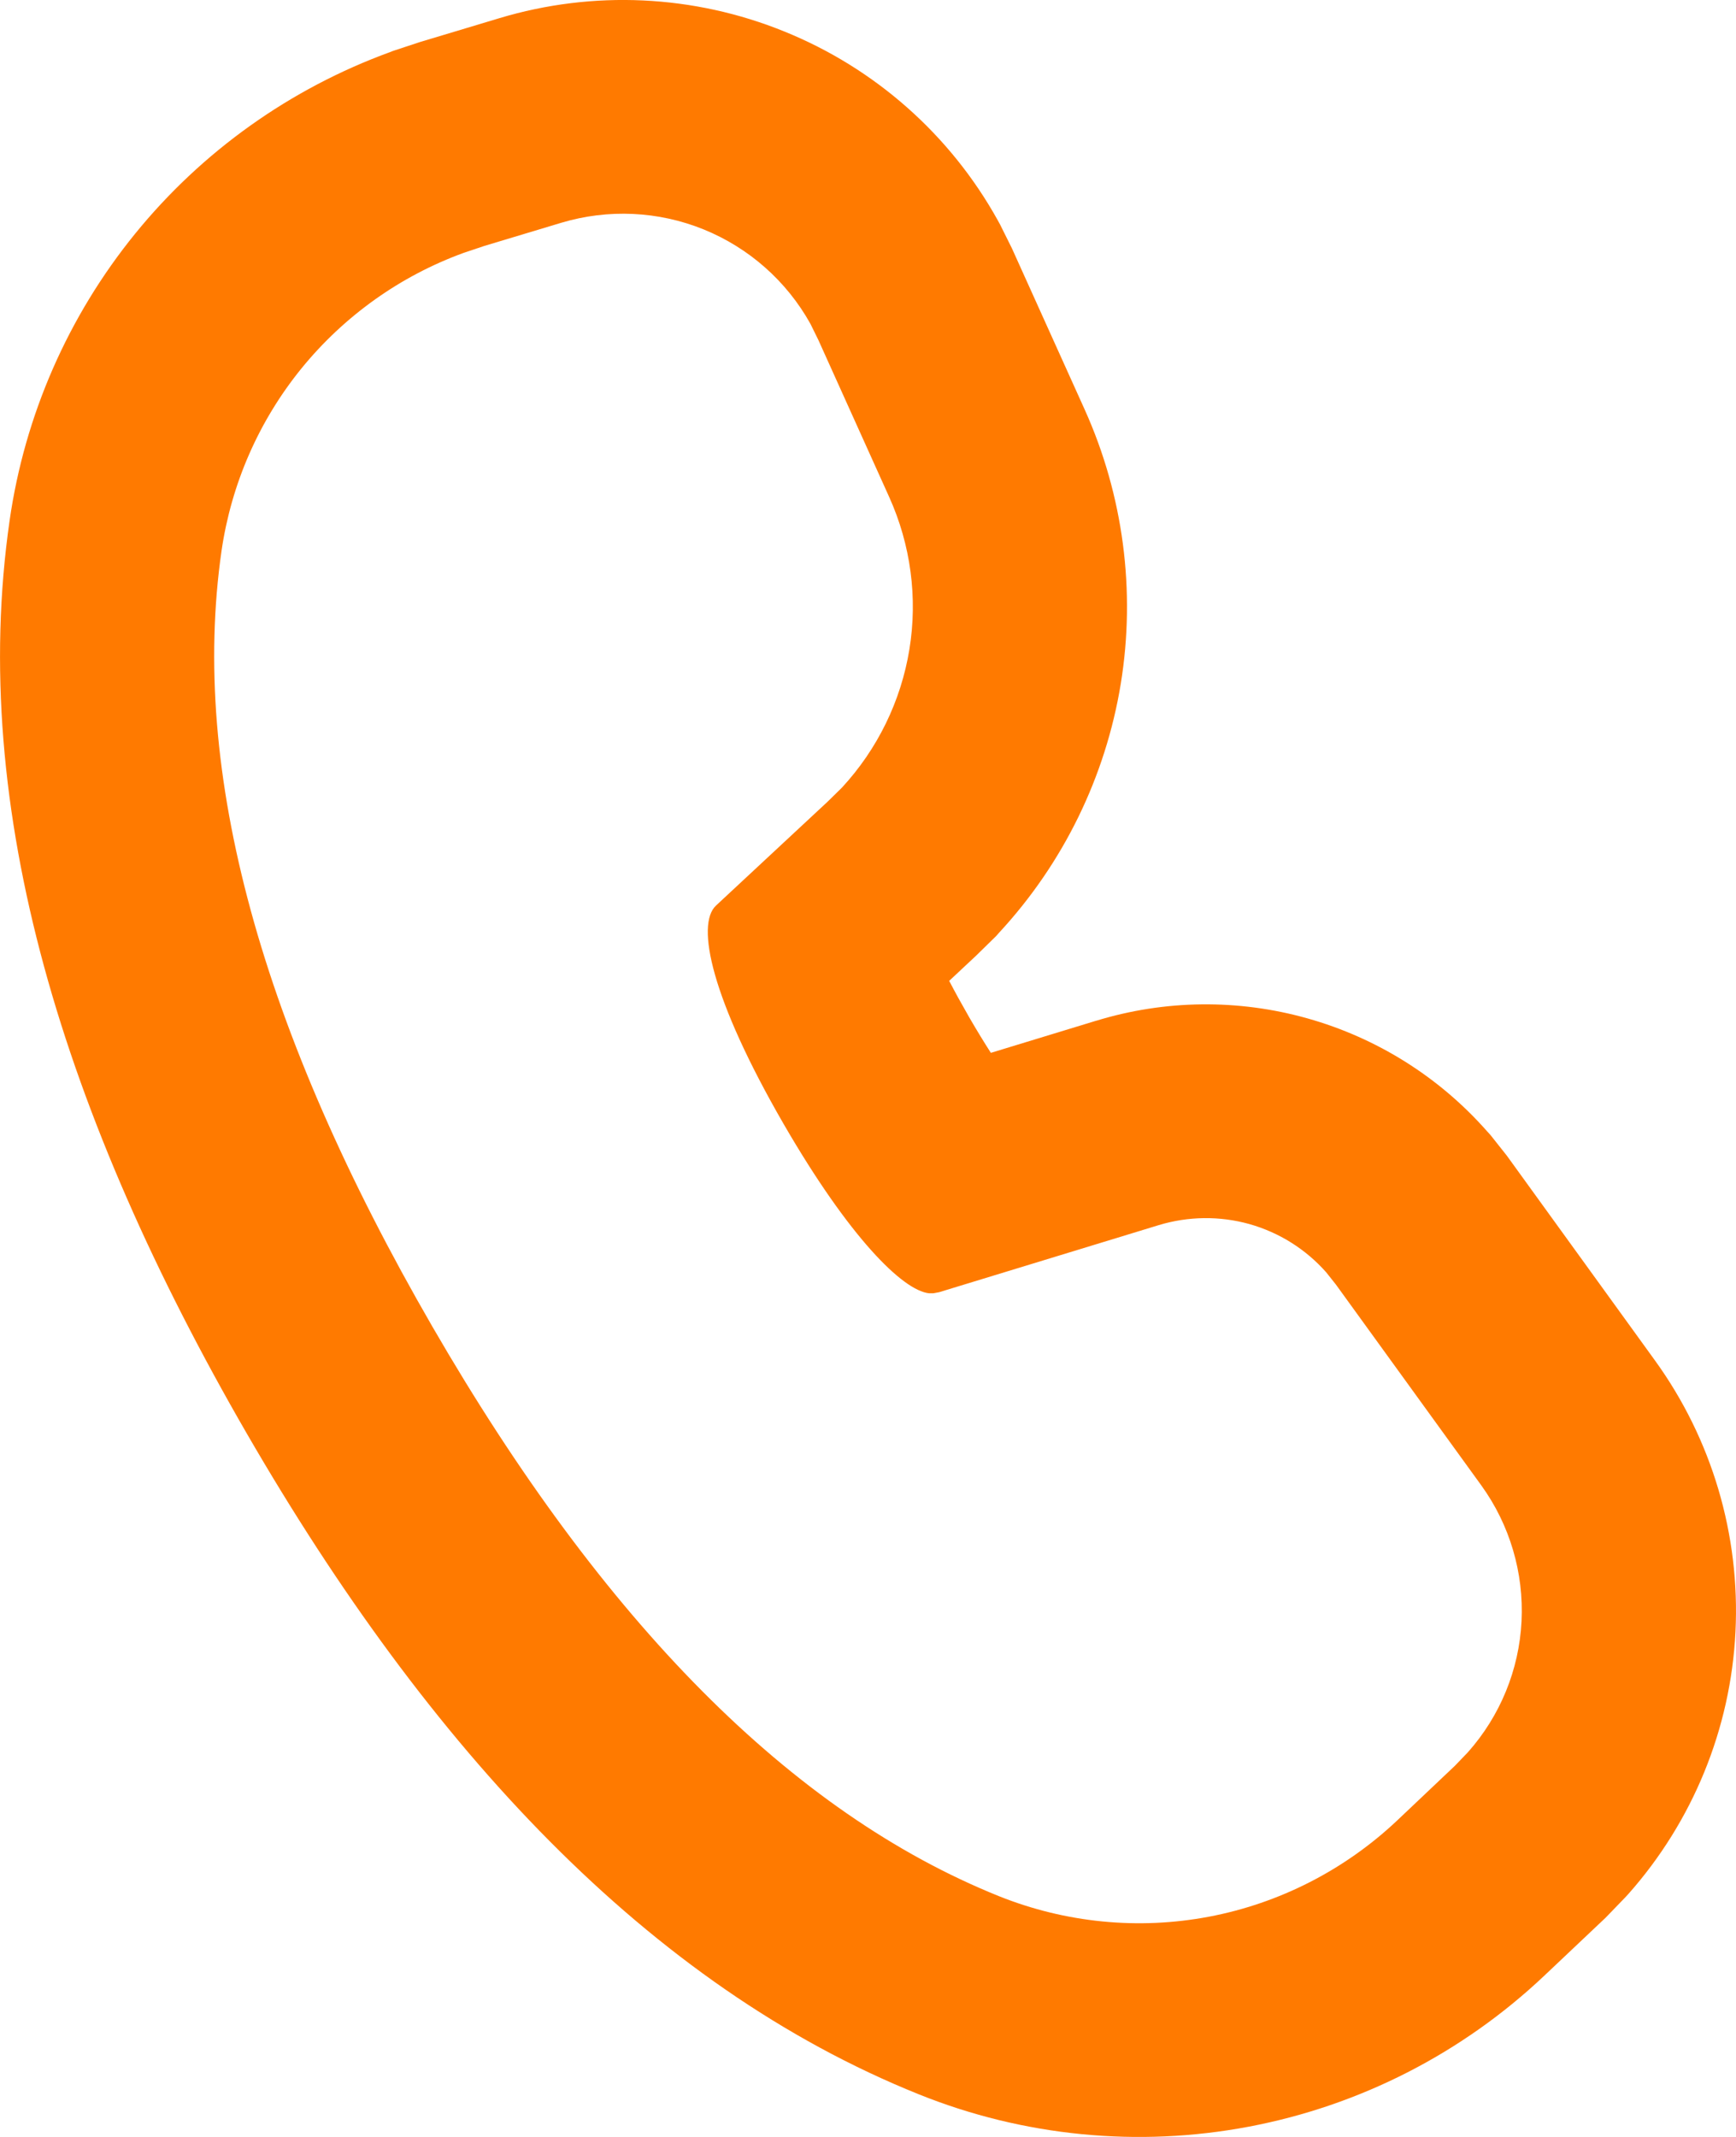 <svg width="13" height="16" viewBox="0 0 13 16" fill="none" xmlns="http://www.w3.org/2000/svg">
<path fill-rule="evenodd" clip-rule="evenodd" d="M6.069 2.425C5.891 2.105 5.609 1.856 5.27 1.718C4.93 1.58 4.554 1.563 4.203 1.668L3.628 1.841L3.473 1.893C2.997 2.066 2.577 2.366 2.257 2.759C1.938 3.152 1.732 3.623 1.659 4.124C1.421 5.781 1.955 7.715 3.238 9.933C4.519 12.147 5.928 13.572 7.48 14.197C7.979 14.397 8.525 14.451 9.053 14.351C9.581 14.251 10.069 14.001 10.46 13.633L10.895 13.221L10.992 13.12C11.234 12.848 11.376 12.502 11.394 12.139C11.412 11.776 11.306 11.417 11.093 11.122L10.004 9.618L9.931 9.526C9.778 9.353 9.579 9.228 9.356 9.165C9.134 9.103 8.898 9.106 8.677 9.173L7.033 9.675L6.99 9.683H6.956C6.759 9.661 6.36 9.265 5.869 8.417C5.324 7.474 5.211 6.923 5.361 6.781L6.198 6.002L6.305 5.897C6.571 5.609 6.747 5.249 6.81 4.862C6.873 4.476 6.82 4.079 6.659 3.722L6.128 2.545L6.069 2.425ZM7.108 7.344L7.31 7.155L7.46 7.008L7.483 6.982C7.963 6.463 8.279 5.816 8.393 5.119C8.506 4.423 8.412 3.708 8.122 3.065L7.578 1.86L7.489 1.681L7.472 1.65C7.117 1.01 6.553 0.511 5.874 0.236C5.195 -0.04 4.442 -0.075 3.74 0.136L3.144 0.315L2.944 0.381L2.921 0.39C2.173 0.663 1.513 1.133 1.011 1.751C0.51 2.368 0.185 3.11 0.072 3.897C-0.239 6.058 0.48 8.367 1.848 10.733C3.215 13.095 4.857 14.867 6.881 15.681C7.664 15.996 8.522 16.08 9.352 15.923C10.182 15.766 10.949 15.374 11.563 14.794L12.023 14.359L12.169 14.208L12.193 14.182C12.676 13.638 12.96 12.945 12.996 12.219C13.032 11.493 12.82 10.776 12.393 10.186L11.284 8.653L11.162 8.499L11.133 8.467C10.776 8.063 10.31 7.771 9.791 7.625C9.273 7.479 8.723 7.485 8.208 7.643L8.207 7.643L7.42 7.883C7.37 7.805 7.316 7.717 7.258 7.617M7.258 7.617C7.2 7.516 7.15 7.425 7.108 7.344L7.258 7.617Z" fill="#FF7A00"/>
</svg>
